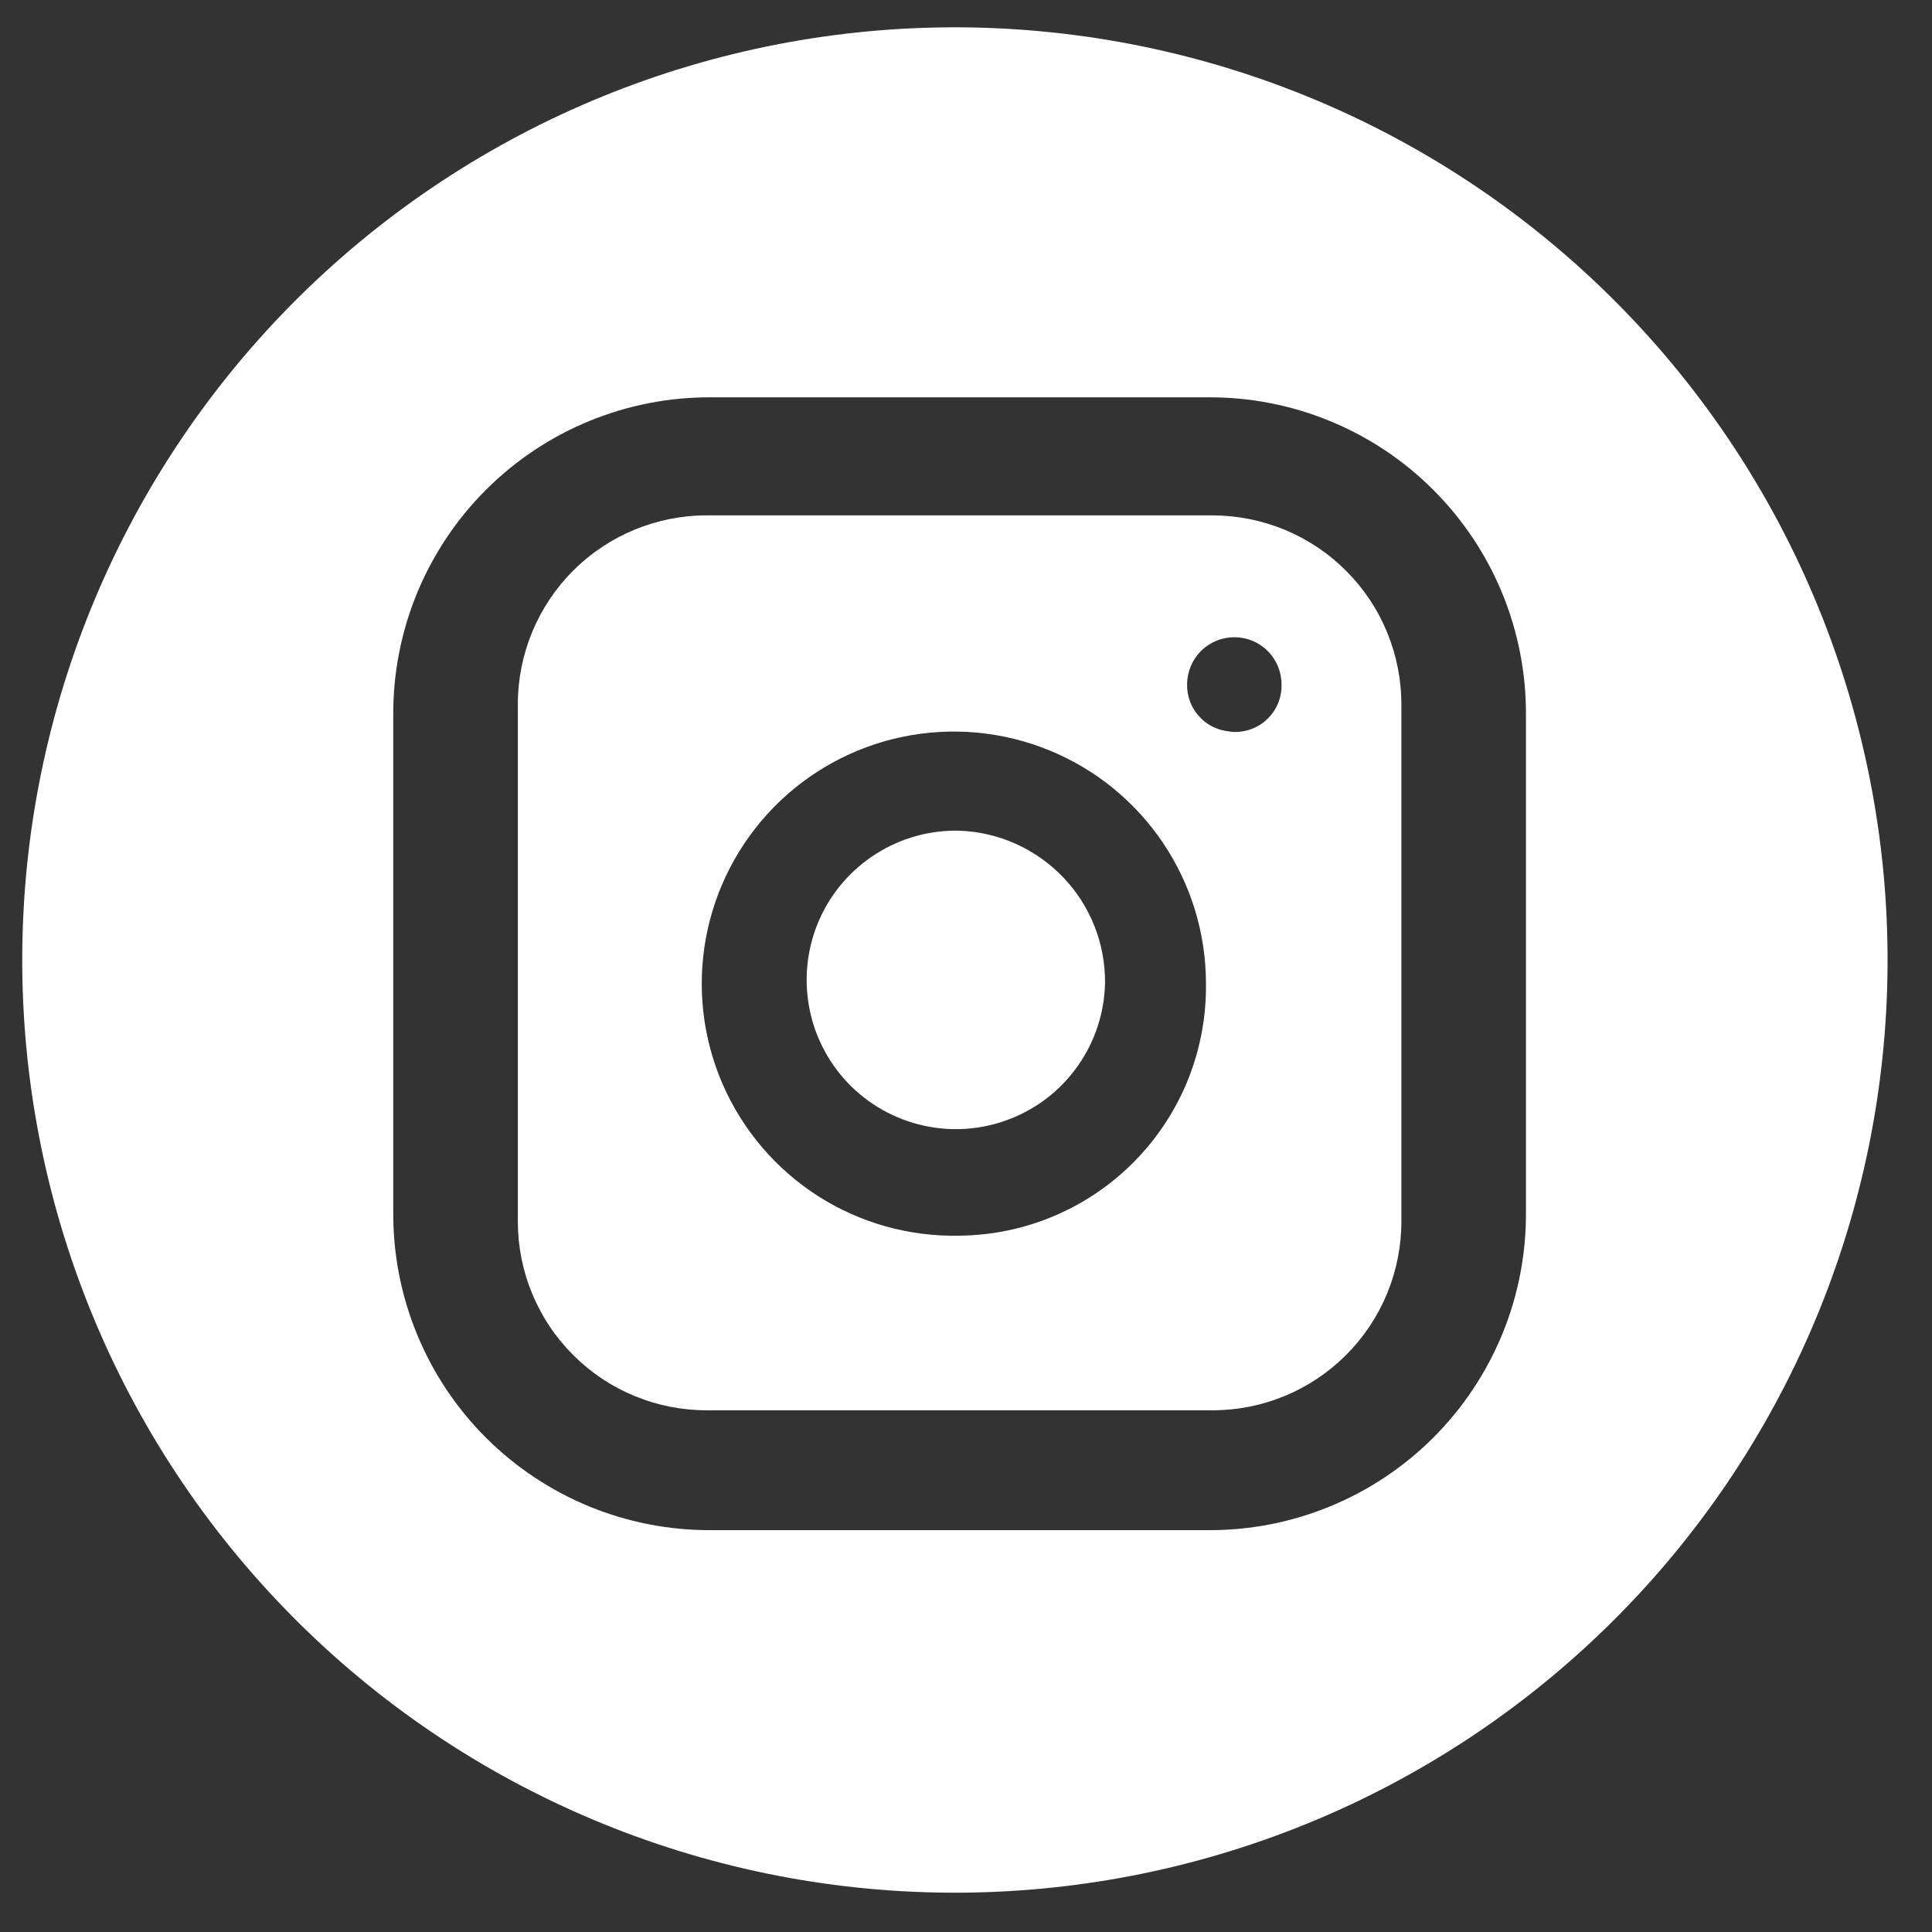 <?xml version="1.0" encoding="UTF-8"?>
<svg xmlns="http://www.w3.org/2000/svg" width="29" height="29" viewBox="0 0 29 29" fill="none">
  <rect x="0" y="0" width="29" height="29" fill="#333333" stroke="none"/>
  <path d="M16.587 14.751C16.579 15.195 16.439 15.626 16.185 15.99C15.932 16.354 15.576 16.634 15.162 16.795C14.749 16.957 14.297 16.992 13.864 16.896C13.431 16.8 13.036 16.578 12.729 16.258C12.423 15.937 12.218 15.533 12.142 15.096C12.065 14.659 12.12 14.209 12.299 13.803C12.478 13.398 12.774 13.054 13.149 12.817C13.523 12.579 13.96 12.458 14.403 12.469C14.993 12.491 15.55 12.742 15.958 13.168C16.366 13.594 16.591 14.162 16.587 14.751Z" fill="white"></path>
  <path d="M18.201 7.736H10.607C9.855 7.736 9.134 8.035 8.603 8.566C8.072 9.098 7.773 9.818 7.773 10.57V18.336C7.773 18.708 7.846 19.076 7.989 19.42C8.131 19.764 8.34 20.076 8.603 20.339C8.866 20.602 9.178 20.811 9.522 20.953C9.866 21.096 10.235 21.169 10.607 21.169H18.201C18.574 21.169 18.942 21.096 19.286 20.953C19.63 20.811 19.942 20.602 20.205 20.339C20.468 20.076 20.677 19.764 20.819 19.42C20.962 19.076 21.035 18.708 21.035 18.336V10.584C21.037 10.211 20.964 9.841 20.823 9.496C20.681 9.15 20.473 8.837 20.209 8.572C19.946 8.307 19.633 8.098 19.289 7.954C18.944 7.811 18.575 7.737 18.201 7.736ZM14.403 18.548C13.652 18.565 12.912 18.358 12.278 17.953C11.645 17.547 11.146 16.962 10.847 16.273C10.547 15.583 10.46 14.819 10.596 14.08C10.733 13.34 11.086 12.658 11.612 12.12C12.137 11.582 12.812 11.213 13.548 11.06C14.284 10.907 15.049 10.977 15.746 11.261C16.442 11.544 17.038 12.029 17.458 12.653C17.878 13.277 18.102 14.012 18.102 14.764C18.108 15.256 18.017 15.744 17.835 16.2C17.652 16.656 17.381 17.072 17.038 17.423C16.694 17.775 16.285 18.055 15.832 18.248C15.38 18.441 14.895 18.543 14.403 18.548ZM18.514 10.982C18.421 10.982 18.33 10.963 18.245 10.927C18.16 10.892 18.082 10.839 18.018 10.773C17.953 10.707 17.902 10.629 17.868 10.543C17.834 10.457 17.817 10.366 17.819 10.273C17.819 10.085 17.894 9.905 18.027 9.772C18.16 9.639 18.34 9.565 18.528 9.565C18.716 9.565 18.896 9.639 19.029 9.772C19.162 9.905 19.236 10.085 19.236 10.273C19.239 10.373 19.22 10.473 19.181 10.565C19.142 10.657 19.083 10.739 19.009 10.806C18.935 10.874 18.847 10.924 18.752 10.954C18.656 10.985 18.556 10.994 18.456 10.982H18.514Z" fill="white"></path>
  <path d="M14.403 0.41C10.69 0.392 7.122 1.849 4.484 4.461C1.845 7.074 0.352 10.627 0.334 14.34C0.315 18.053 1.772 21.621 4.385 24.26C6.997 26.899 10.55 28.391 14.263 28.41C16.102 28.419 17.924 28.066 19.626 27.371C21.328 26.676 22.877 25.652 24.183 24.359C25.49 23.066 26.529 21.527 27.241 19.832C27.953 18.137 28.324 16.319 28.333 14.48C28.342 12.642 27.989 10.819 27.294 9.117C26.599 7.415 25.576 5.867 24.282 4.56C22.989 3.254 21.451 2.215 19.756 1.503C18.061 0.791 16.242 0.42 14.403 0.41ZM22.905 18.193C22.909 18.821 22.789 19.444 22.55 20.025C22.311 20.606 21.96 21.134 21.516 21.578C21.072 22.022 20.544 22.374 19.963 22.612C19.382 22.851 18.76 22.972 18.131 22.968H10.678C10.05 22.972 9.427 22.851 8.846 22.613C8.265 22.374 7.737 22.023 7.293 21.579C6.849 21.135 6.497 20.607 6.259 20.026C6.02 19.445 5.899 18.822 5.903 18.194V10.739C5.899 10.111 6.02 9.489 6.258 8.908C6.497 8.327 6.848 7.799 7.292 7.355C7.736 6.91 8.264 6.559 8.845 6.32C9.426 6.081 10.049 5.96 10.677 5.964H18.131C18.759 5.96 19.382 6.081 19.963 6.32C20.544 6.558 21.072 6.91 21.515 7.354C21.959 7.798 22.311 8.326 22.55 8.907C22.788 9.488 22.909 10.11 22.905 10.738V18.193Z" fill="white"></path>
</svg>
